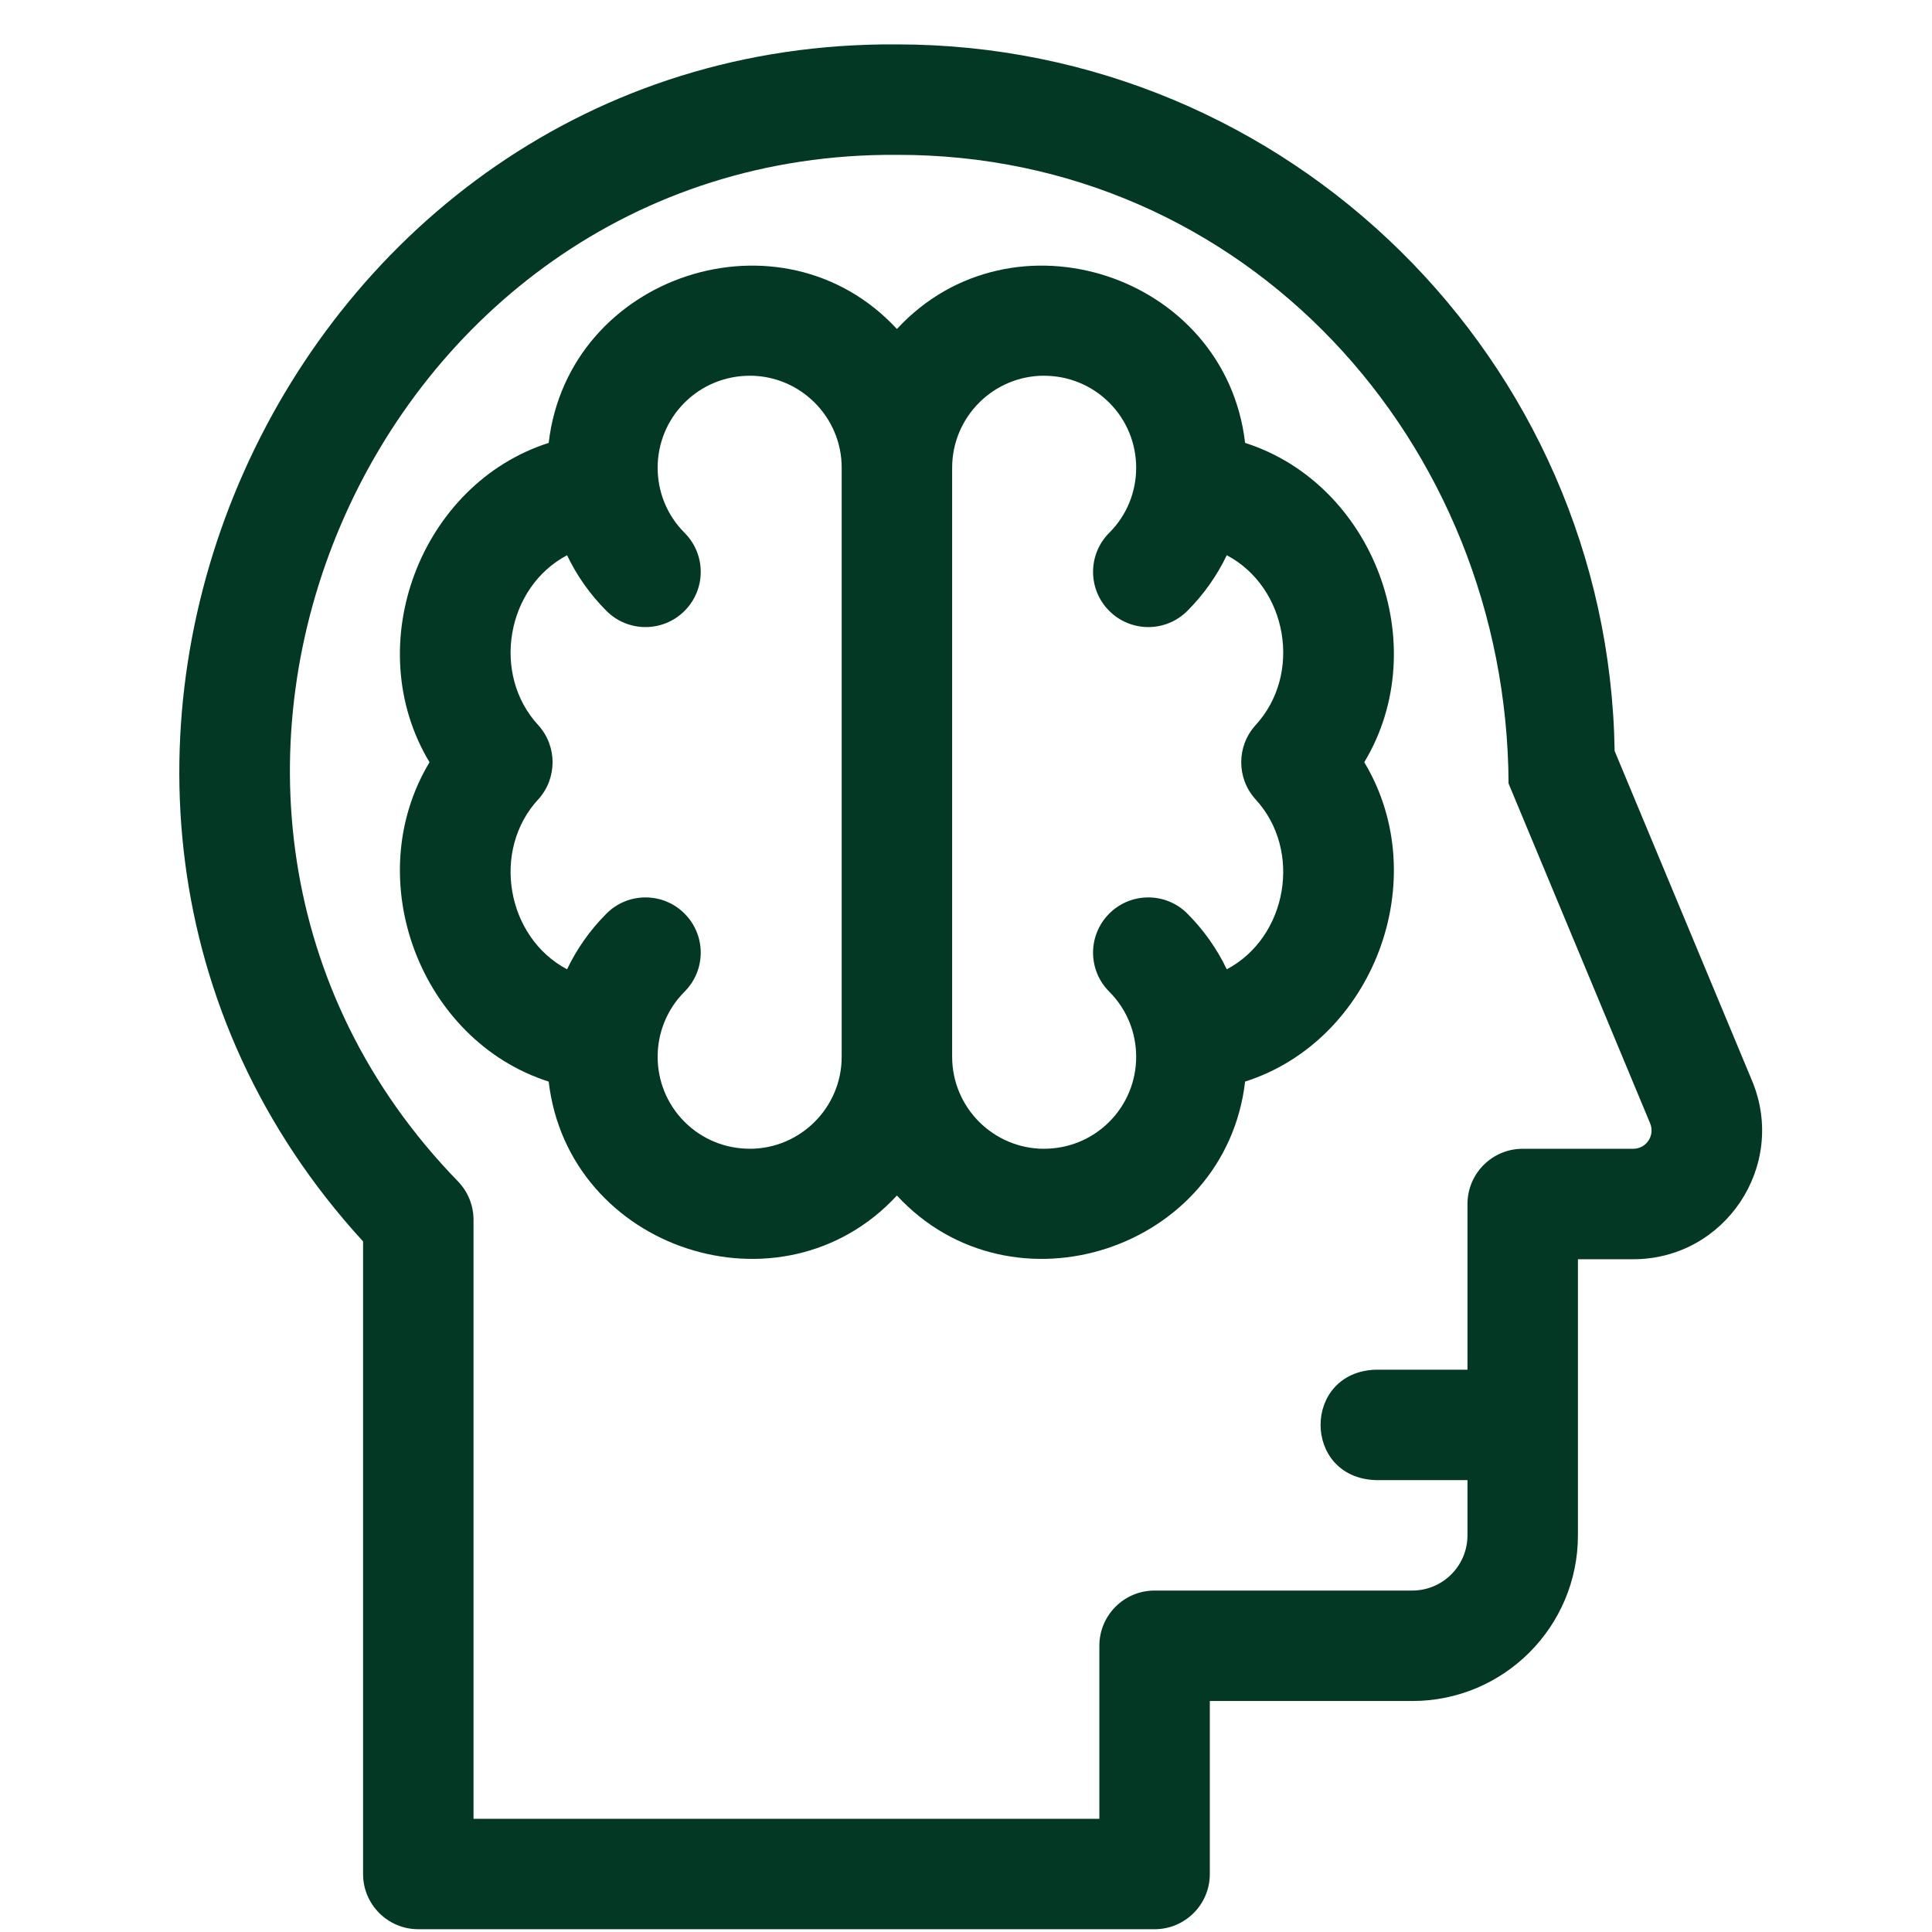 <svg xmlns="http://www.w3.org/2000/svg" fill="none" viewBox="0 0 41 41" height="41" width="41">
<g clip-path="url(#clip0_1_802)">
<path fill="#023824" d="M37.182 22.937L34.265 15.937C34.137 7.647 27.353 0.942 19.033 0.942C5.997 0.848 -1.096 16.732 7.705 26.345V39.77C7.705 40.417 8.23 40.941 8.877 40.941H24.502C25.149 40.941 25.674 40.417 25.674 39.77V36.098H29.97C31.912 36.098 33.486 34.524 33.486 32.582V26.723H34.658C36.609 26.723 37.932 24.738 37.182 22.937ZM34.658 24.379H32.314C31.667 24.379 31.142 24.904 31.142 25.551V29.067H29.189C27.636 29.124 27.637 31.353 29.189 31.41H31.142V32.582C31.142 33.229 30.617 33.754 29.97 33.754H24.502C23.854 33.754 23.33 34.279 23.33 34.926V38.598H10.049V25.886C10.049 25.584 9.932 25.294 9.724 25.076C1.892 17.029 7.813 3.212 19.033 3.286C26.43 3.27 31.979 9.376 32.014 16.627L35.018 23.838C35.126 24.096 34.937 24.379 34.658 24.379Z"></path>
<path fill="#023824" d="M26.423 9.399C26.006 5.822 21.474 4.341 19.034 6.982C16.592 4.34 12.061 5.824 11.644 9.399C8.928 10.267 7.618 13.686 9.115 16.176C7.618 18.666 8.929 22.086 11.644 22.953C12.062 26.53 16.593 28.012 19.034 25.371C21.476 28.013 26.006 26.528 26.423 22.953C29.139 22.086 30.449 18.666 28.952 16.176C30.449 13.686 29.139 10.267 26.423 9.399ZM17.862 22.426C17.862 23.503 16.986 24.379 15.909 24.379H15.907L15.908 24.378C15.408 24.378 14.908 24.188 14.527 23.807C13.766 23.046 13.766 21.807 14.527 21.045C14.985 20.587 14.985 19.846 14.527 19.388C14.07 18.93 13.327 18.93 12.87 19.388C12.517 19.742 12.238 20.142 12.034 20.57C10.751 19.892 10.418 18.047 11.427 16.958L11.428 16.958C11.826 16.513 11.826 15.839 11.428 15.395L11.427 15.394C10.418 14.305 10.751 12.46 12.034 11.783C12.238 12.21 12.517 12.611 12.87 12.964C13.327 13.422 14.07 13.422 14.527 12.964C14.985 12.507 14.985 11.765 14.527 11.307C13.766 10.546 13.766 9.307 14.527 8.545C14.908 8.165 15.408 7.974 15.908 7.974L15.907 7.973H15.909C16.986 7.973 17.862 8.849 17.862 9.926V22.426ZM26.64 16.958L26.64 16.958C27.649 18.047 27.316 19.893 26.034 20.57C25.829 20.142 25.551 19.742 25.197 19.388C24.74 18.93 23.998 18.93 23.54 19.388C23.082 19.846 23.082 20.587 23.54 21.045C24.302 21.807 24.302 23.046 23.54 23.807C23.159 24.188 22.659 24.378 22.159 24.378L22.16 24.379H22.159C21.081 24.379 20.206 23.503 20.206 22.426V9.926C20.206 8.849 21.081 7.973 22.159 7.973H22.16L22.159 7.974C22.659 7.974 23.159 8.165 23.54 8.545C24.302 9.307 24.302 10.546 23.54 11.307C23.082 11.765 23.082 12.507 23.54 12.964C23.998 13.422 24.74 13.422 25.197 12.964C25.551 12.611 25.829 12.21 26.034 11.783C27.317 12.46 27.649 14.305 26.64 15.394L26.64 15.395C26.241 15.839 26.241 16.513 26.64 16.958Z"></path>
</g>
<defs>
<clipPath id="clip0_1_802">
<rect transform="translate(0.6 0.941)" fill="white" height="40" width="40"></rect>
</clipPath>
</defs>
</svg>
